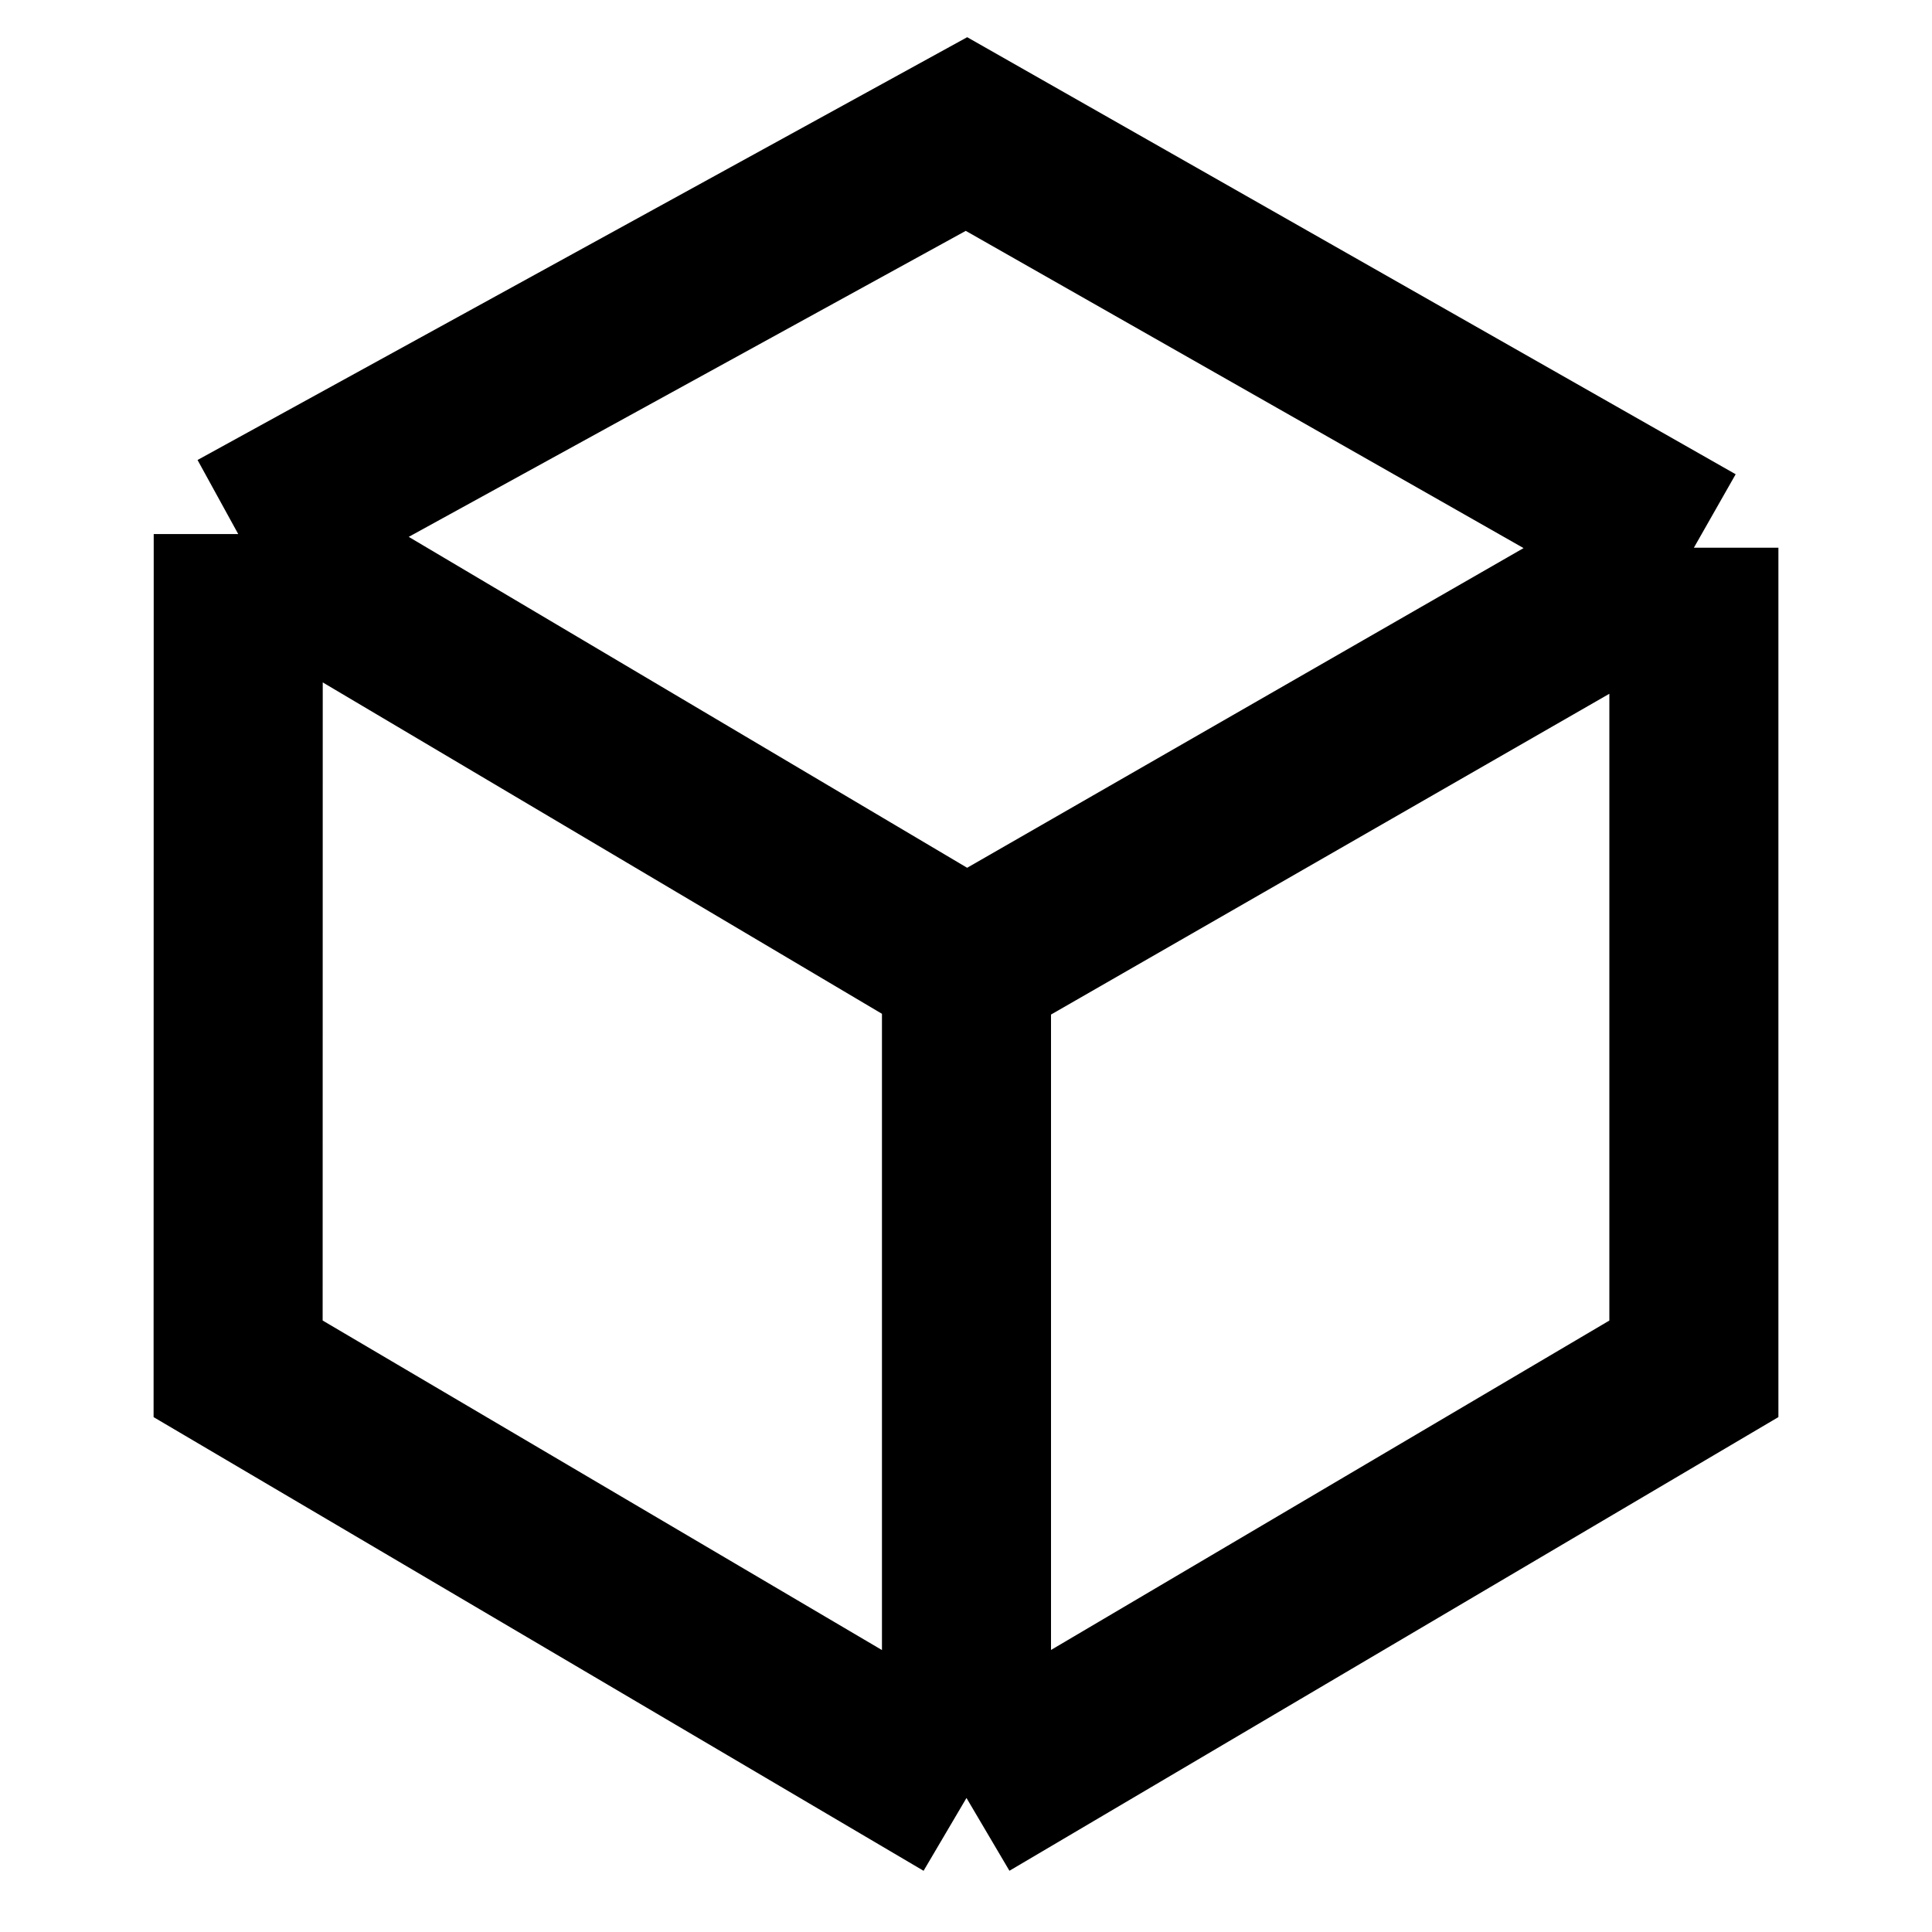 <svg width="16" height="16" viewBox="0 0 16 16" fill="none" xmlns="http://www.w3.org/2000/svg">
<path d="M1.973 4.423L8.004 7.997M1.973 4.423L8.004 1.11L14.028 4.536M1.973 4.423L1.972 11.336L8.004 14.89M8.004 7.997V14.89M8.004 7.997L14.028 4.536M8.004 14.89L14.028 11.336V4.536" stroke="black" stroke-width="1.4"/>
</svg>
